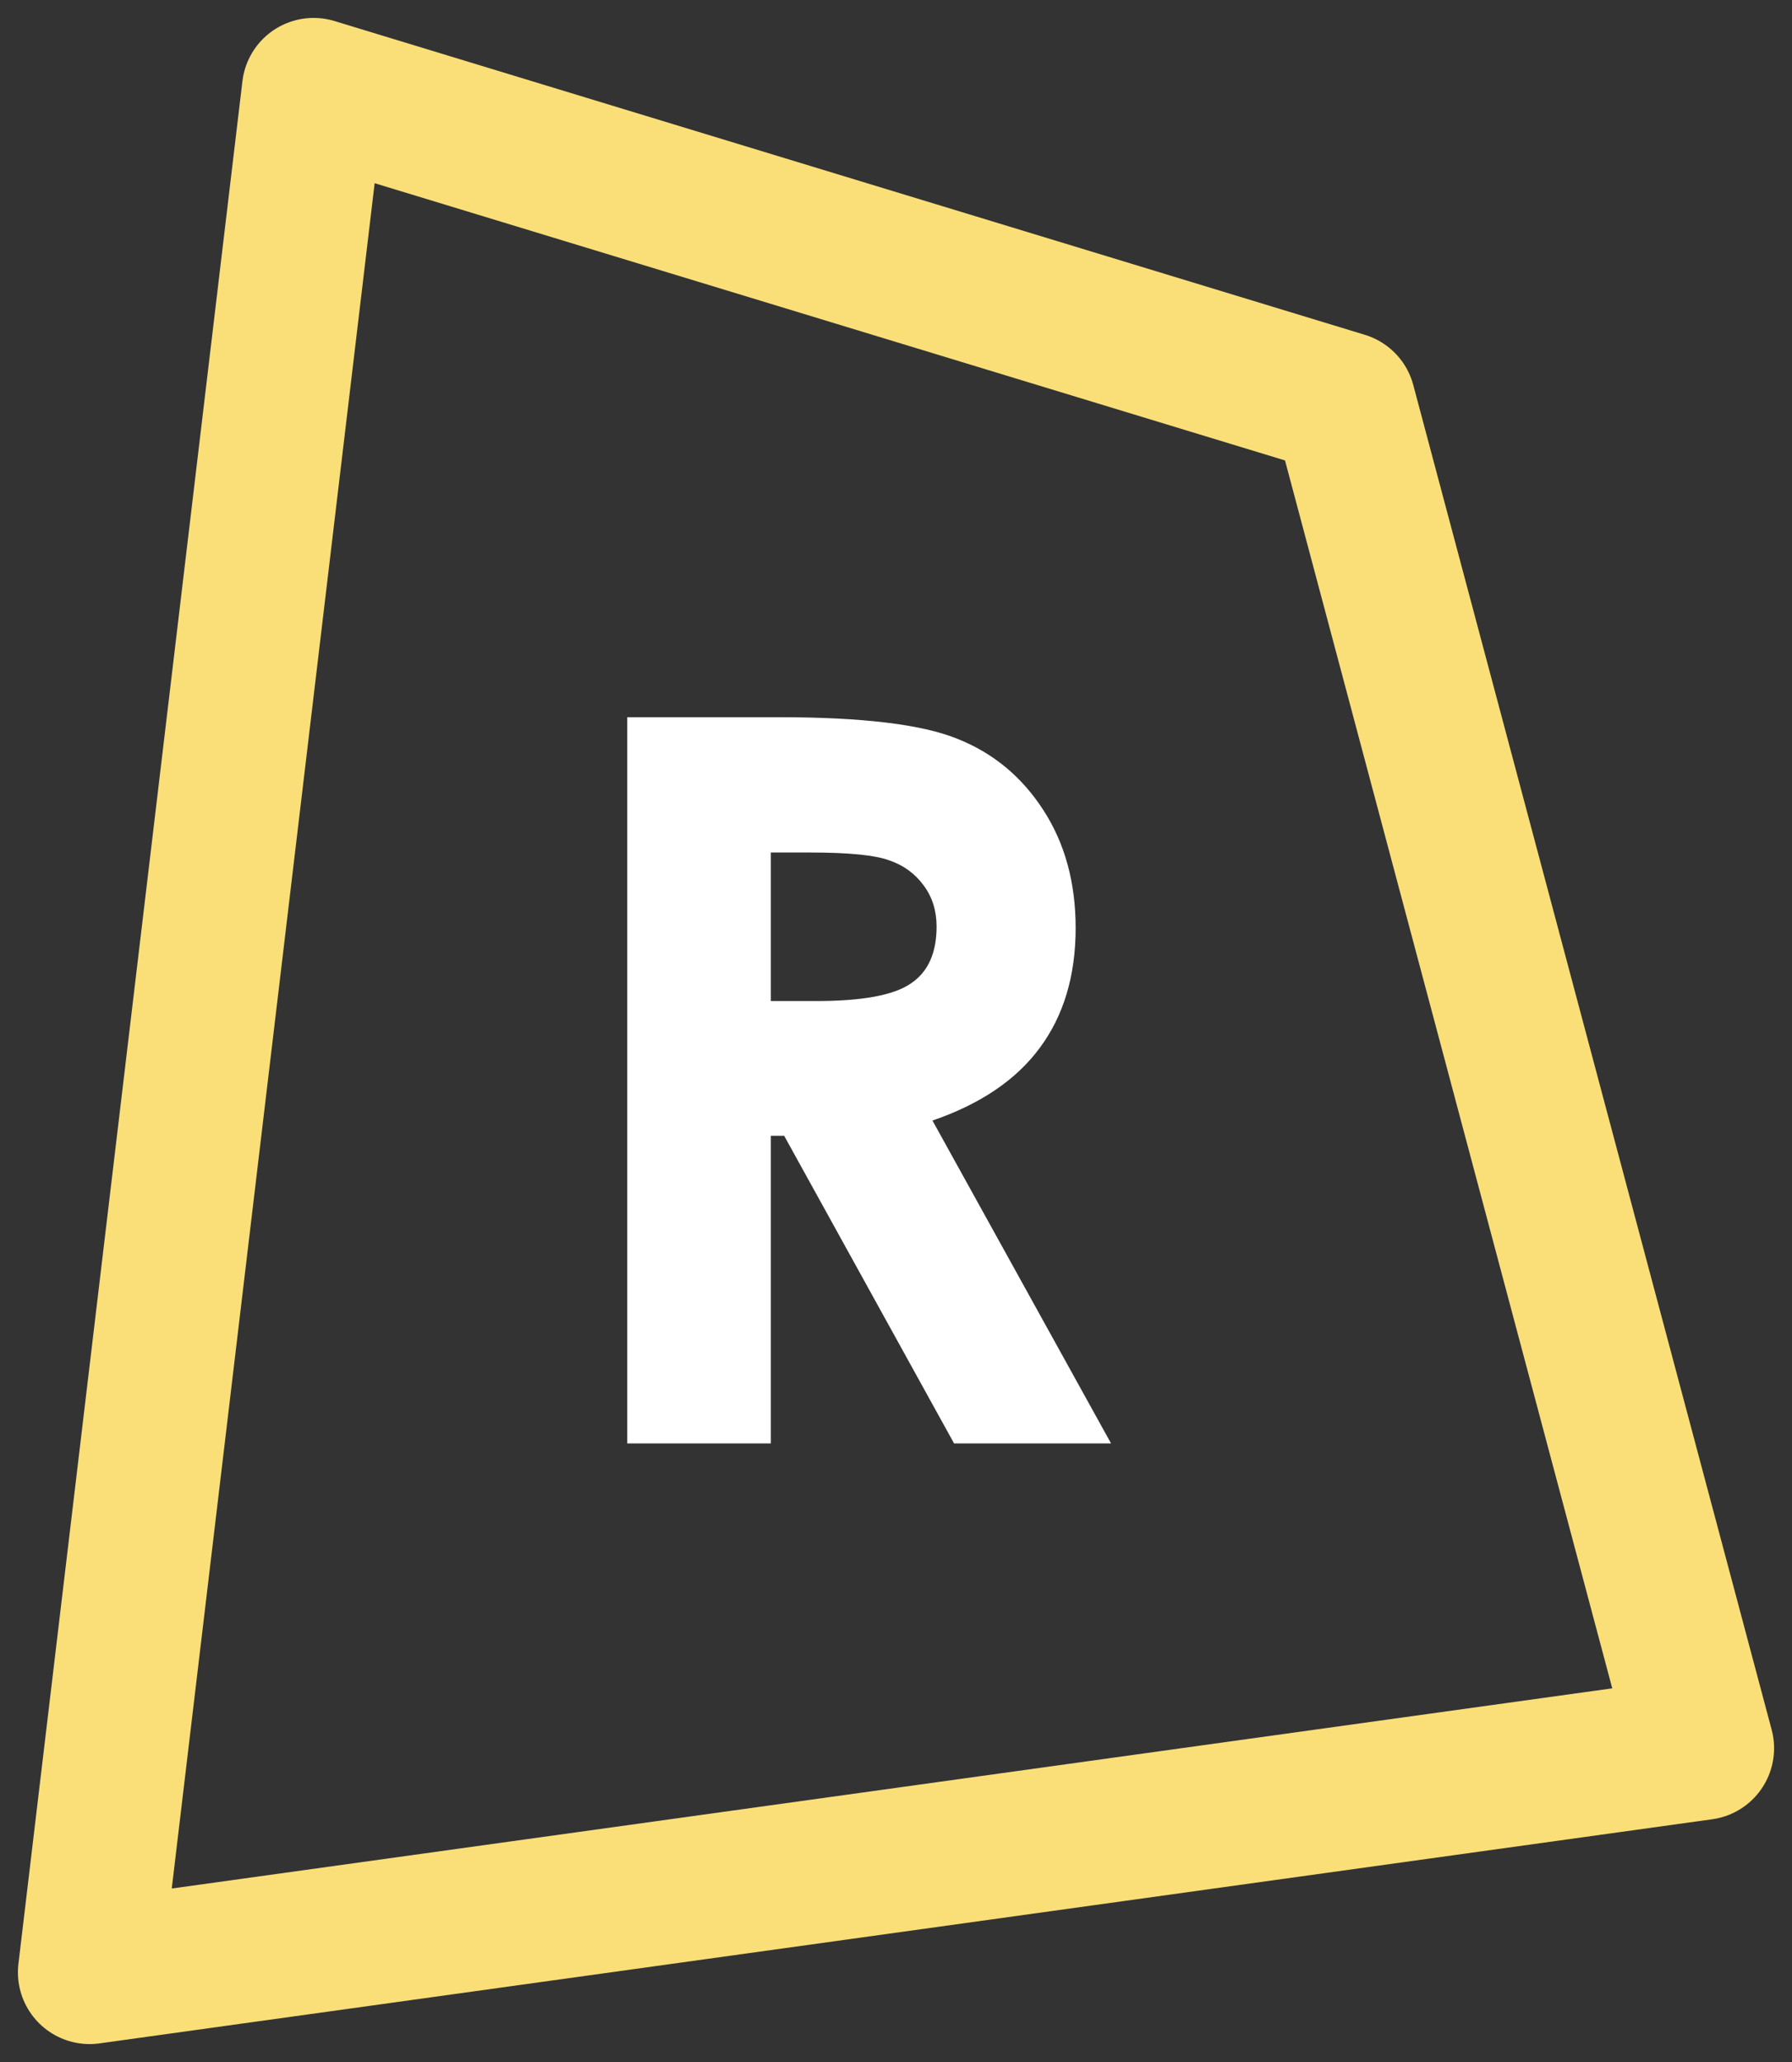 <svg width="20" height="23" viewBox="0 0 20 23" fill="none" xmlns="http://www.w3.org/2000/svg">
<rect x="0" y="0" width="20" height="23" fill="#333333" stroke="none"/>
<path d="M1 22L3.5 1L15 4.5L19 19.5L1 22Z" stroke="#FADF79" stroke-width="1.6" stroke-linecap="round" stroke-linejoin="round"/>
<path d="M7 8H8.701C9.632 8 10.295 8.081 10.688 8.242C11.085 8.4 11.404 8.664 11.644 9.035C11.885 9.406 12.005 9.845 12.005 10.351C12.005 10.883 11.871 11.33 11.604 11.689C11.341 12.045 10.942 12.315 10.407 12.499L12.4 16.1H10.648L8.752 12.669H8.603V16.1H7V8ZM8.603 11.166H9.107C9.619 11.166 9.97 11.102 10.161 10.973C10.356 10.845 10.453 10.632 10.453 10.335C10.453 10.159 10.405 10.006 10.31 9.878C10.214 9.746 10.086 9.652 9.926 9.597C9.766 9.538 9.472 9.509 9.044 9.509H8.603V11.166Z" fill="white"/>
</svg>
